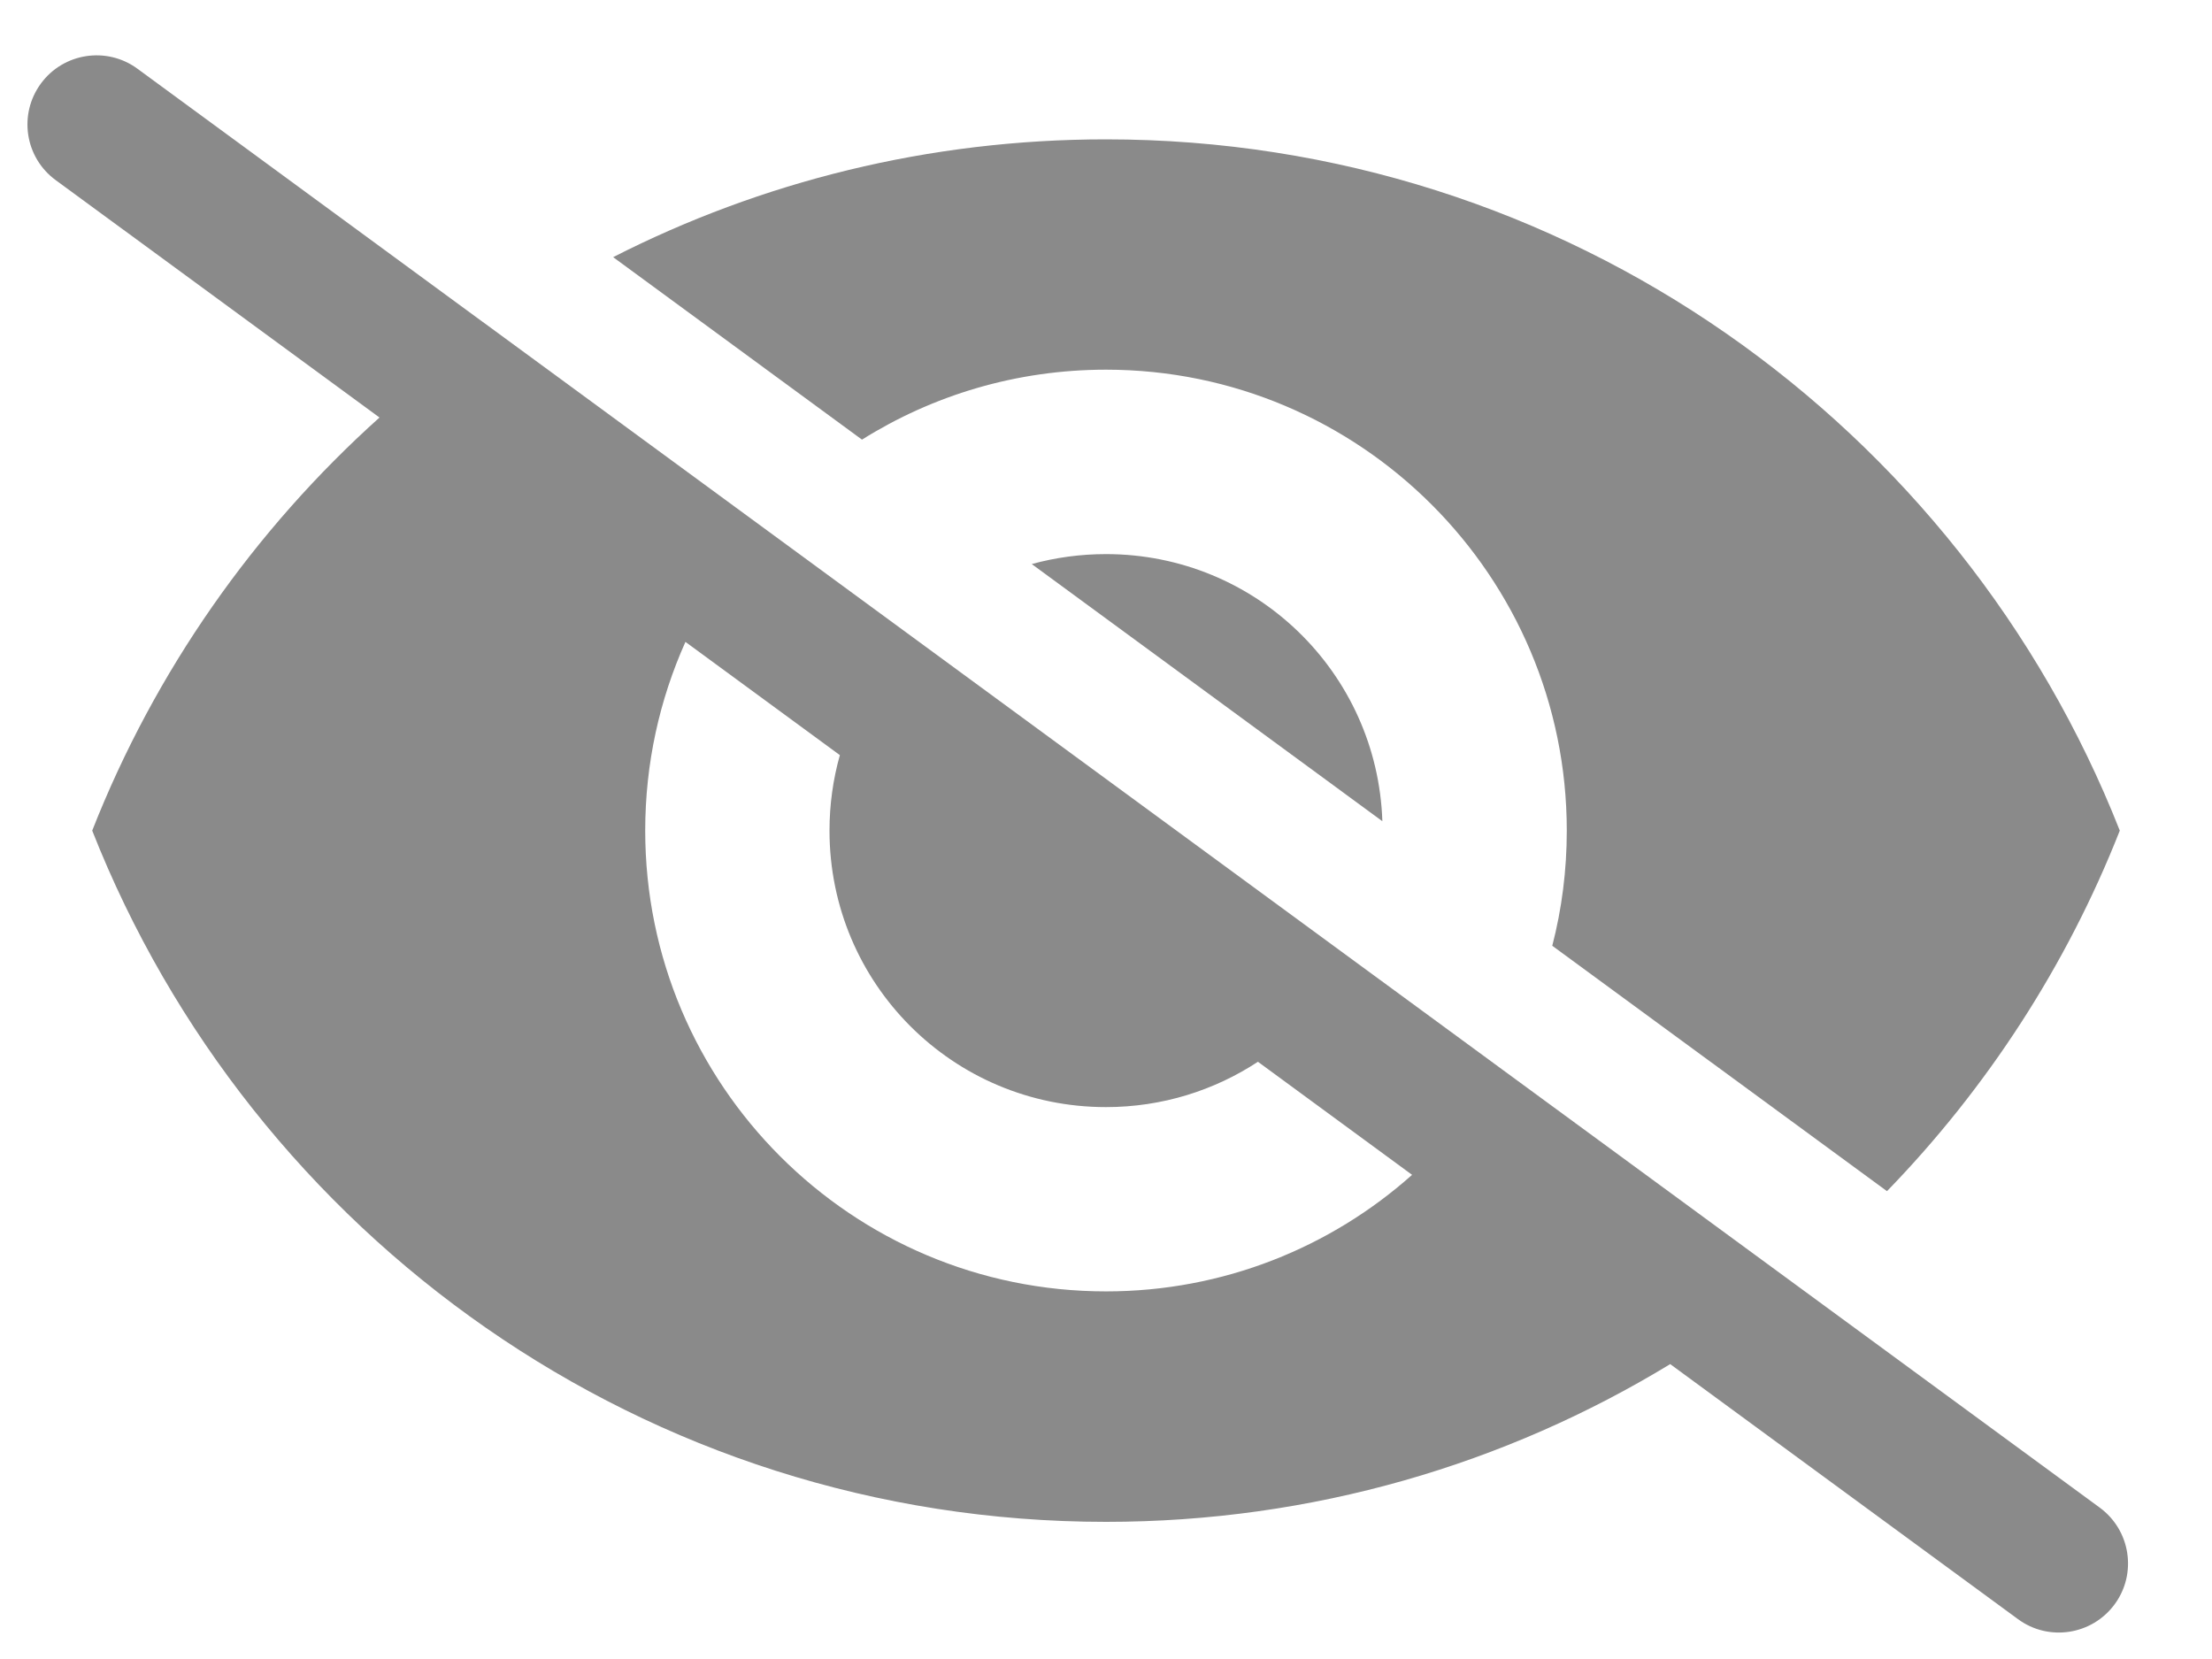 <svg width="16" height="12" viewBox="0 0 16 12" fill="none" xmlns="http://www.w3.org/2000/svg">
<path fill-rule="evenodd" clip-rule="evenodd" d="M0.994 0.497C0.772 0.334 0.459 0.382 0.296 0.604C0.132 0.827 0.18 1.14 0.403 1.303L2.745 3.02C1.838 3.834 1.121 4.854 0.667 6.008C1.82 8.934 4.667 11.008 8 11.008C9.494 11.008 10.891 10.591 12.081 9.867L14.597 11.712C14.819 11.875 15.132 11.827 15.296 11.604C15.459 11.382 15.411 11.069 15.188 10.905L0.994 0.497ZM10.214 8.498L9.099 7.68C8.784 7.887 8.406 8.008 8 8.008C6.893 8.008 6 7.114 6 6.008C6 5.819 6.026 5.636 6.075 5.462L4.958 4.643C4.771 5.06 4.667 5.522 4.667 6.008C4.667 7.848 6.16 9.341 8 9.341C8.85 9.341 9.626 9.022 10.214 8.498Z" fill="#8A8A8A"/>
<path d="M7.463 4.08L9.999 5.94C9.963 4.865 9.084 4.008 8 4.008C7.814 4.008 7.634 4.033 7.463 4.08Z" fill="#8A8A8A"/>
<path d="M11.333 6.008C11.333 6.295 11.297 6.575 11.228 6.841L13.649 8.616C14.37 7.873 14.947 6.988 15.333 6.008C14.18 3.081 11.333 1.008 8 1.008C6.717 1.008 5.505 1.315 4.435 1.86L6.235 3.18C6.747 2.859 7.352 2.674 8 2.674C9.84 2.674 11.333 4.168 11.333 6.008Z" fill="#8A8A8A"/>
</svg>
